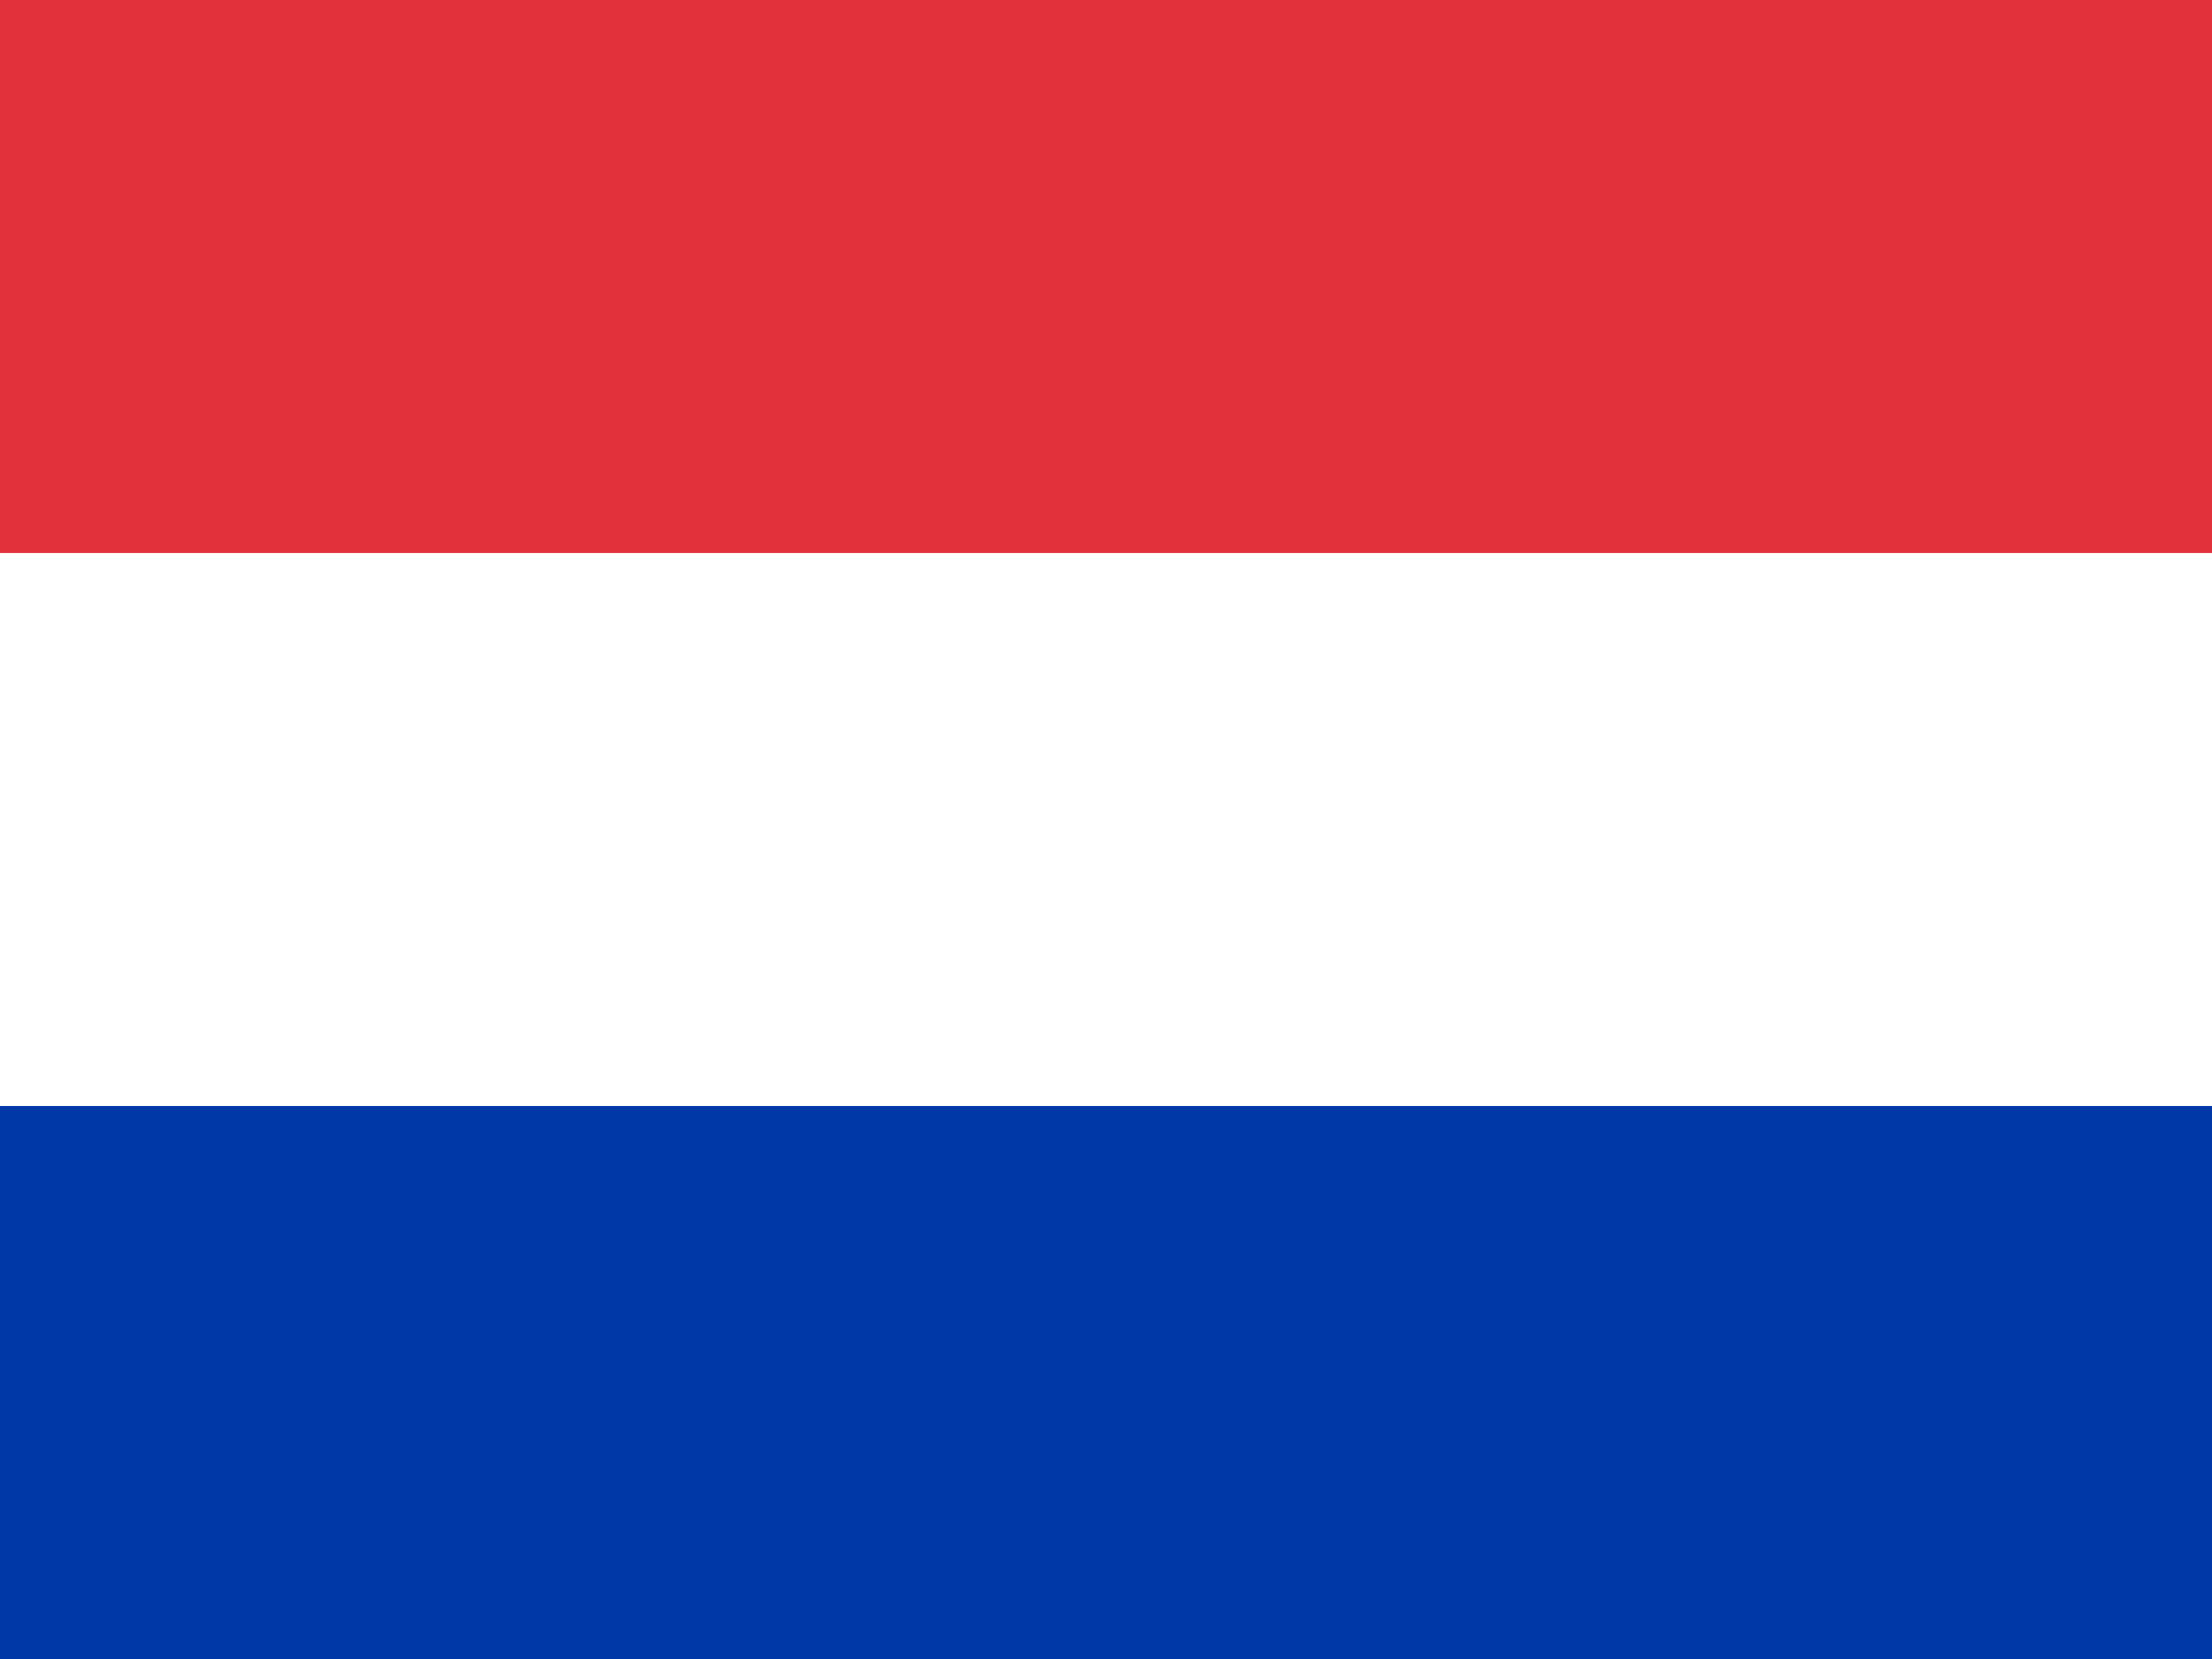 <svg width="24" height="18" viewBox="0 0 24 18" fill="none" xmlns="http://www.w3.org/2000/svg"><rect x="0" y="0" width="24" height="18" fill="#333333" stroke="none"/><g clip-path="url(#clip0_6073_4758)"><path d="M0 11.989h24V18H0v-6.011z" fill="#0038A8"/><path d="M0 6h24v6H0V6z" fill="#fff"/><path d="M0 0h24v6H0V0z" fill="#E2313A"/></g><defs><clipPath id="clip0_6073_4758"><path fill="#fff" d="M0 0h24v18H0z"/></clipPath></defs></svg>